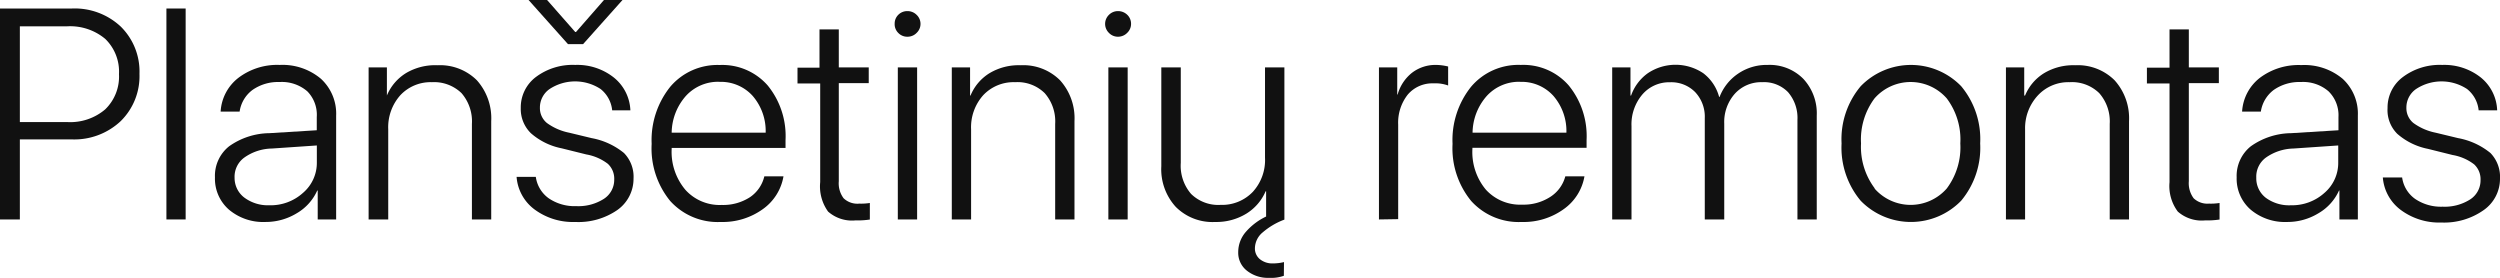 <svg xmlns="http://www.w3.org/2000/svg" viewBox="0 0 317.27 35.24"><defs><style>.cls-1{fill:#111;}</style></defs><title>plans</title><g id="Layer_2" data-name="Layer 2"><g id="Layer_3" data-name="Layer 3"><path class="cls-1" d="M0,1.08H9.11a8.55,8.55,0,0,1,6.22,2.3,8,8,0,0,1,2.37,6,8,8,0,0,1-2.39,6,8.59,8.59,0,0,1-6.22,2.31H2.52V27.85H0ZM2.52,3.34V15.49h6a6.84,6.84,0,0,0,4.83-1.61A5.78,5.78,0,0,0,15.1,9.41a5.78,5.78,0,0,0-1.74-4.47,6.93,6.93,0,0,0-4.84-1.6Z"/><path class="cls-1" d="M21.12,27.85V1.08h2.44V27.85Z"/><path class="cls-1" d="M33.68,28.17a6.74,6.74,0,0,1-4.63-1.57,5.21,5.21,0,0,1-1.77-4.09,4.79,4.79,0,0,1,1.79-3.94A9,9,0,0,1,34.2,16.9l6-.37V14.86A4.24,4.24,0,0,0,39,11.59a4.94,4.94,0,0,0-3.51-1.18,5.66,5.66,0,0,0-3.44,1,4.18,4.18,0,0,0-1.64,2.75H28a5.83,5.83,0,0,1,2.24-4.27A8.14,8.14,0,0,1,35.5,8.24,7.56,7.56,0,0,1,40.73,10a6,6,0,0,1,1.93,4.68V27.85H40.32V24.18h-.06a6.32,6.32,0,0,1-2.61,2.89A7.59,7.59,0,0,1,33.68,28.17Zm.5-2.12a6.11,6.11,0,0,0,4.28-1.58,5,5,0,0,0,1.75-3.87V18.46l-5.72.39A6.23,6.23,0,0,0,31,20a3,3,0,0,0-1.23,2.55A3.13,3.13,0,0,0,31,25.07,5,5,0,0,0,34.18,26.05Z"/><path class="cls-1" d="M46.78,27.85V8.55H49.1v3.57h0a6.1,6.1,0,0,1,2.42-2.84,7.23,7.23,0,0,1,4-1,6.62,6.62,0,0,1,5,1.91,7.23,7.23,0,0,1,1.82,5.19V27.85H59.89V15.73a5.46,5.46,0,0,0-1.32-3.91,5,5,0,0,0-3.76-1.39,5.25,5.25,0,0,0-4,1.65,6.1,6.1,0,0,0-1.54,4.34V27.85Z"/><path class="cls-1" d="M66.09,13.71A4.82,4.82,0,0,1,68,9.78a7.77,7.77,0,0,1,5-1.54,7.45,7.45,0,0,1,4.89,1.59A5.62,5.62,0,0,1,80,14H77.69a3.94,3.94,0,0,0-1.48-2.71,5.9,5.9,0,0,0-6.45,0,2.85,2.85,0,0,0-1.24,2.38,2.43,2.43,0,0,0,.89,1.94,7.18,7.18,0,0,0,2.82,1.23l2.86.69a9.06,9.06,0,0,1,4.1,1.89,4.31,4.31,0,0,1,1.21,3.25,4.85,4.85,0,0,1-2.08,4A8.68,8.68,0,0,1,73,28.17a8.19,8.19,0,0,1-5.15-1.58,5.67,5.67,0,0,1-2.29-4.14H68a4,4,0,0,0,1.63,2.71,5.83,5.83,0,0,0,3.51,1,6,6,0,0,0,3.49-.92,2.87,2.87,0,0,0,1.32-2.45,2.57,2.57,0,0,0-.81-2,6.24,6.24,0,0,0-2.73-1.19l-3.14-.78a8.38,8.38,0,0,1-3.89-1.91A4.29,4.29,0,0,1,66.09,13.71ZM74,5.6H72.08l-5-5.6h2.35L73,4.06h.1L76.65,0H79Z"/><path class="cls-1" d="M97,22.38h2.43a6.41,6.41,0,0,1-2.62,4.16,8.71,8.71,0,0,1-5.34,1.63,8.12,8.12,0,0,1-6.42-2.67,10.53,10.53,0,0,1-2.35-7.24A10.81,10.81,0,0,1,85.07,11a7.85,7.85,0,0,1,6.27-2.75,7.65,7.65,0,0,1,6.09,2.6,10.15,10.15,0,0,1,2.26,6.92v1H85.24v.14A7.45,7.45,0,0,0,87,24.11a5.85,5.85,0,0,0,4.6,1.9,6.23,6.23,0,0,0,3.6-1A4.42,4.42,0,0,0,97,22.38Zm-5.71-12a5.53,5.53,0,0,0-4.24,1.79,7.17,7.17,0,0,0-1.81,4.67H97.17a6.82,6.82,0,0,0-1.65-4.67A5.42,5.42,0,0,0,91.31,10.39Z"/><path class="cls-1" d="M104,3.73h2.45V8.55h3.8v2h-3.8V23a3.15,3.15,0,0,0,.61,2.16,2.52,2.52,0,0,0,2,.68,6.92,6.92,0,0,0,1.33-.08v2.1a10.39,10.39,0,0,1-1.82.11,4.59,4.59,0,0,1-3.48-1.12,5.46,5.46,0,0,1-1-3.74V10.59h-2.88v-2H104Z"/><path class="cls-1" d="M115.17,4.66A1.56,1.56,0,0,1,114,4.18,1.55,1.55,0,0,1,113.54,3,1.56,1.56,0,0,1,114,1.88a1.59,1.59,0,0,1,1.15-.47,1.62,1.62,0,0,1,1.17.47A1.56,1.56,0,0,1,116.82,3a1.55,1.55,0,0,1-.48,1.16A1.59,1.59,0,0,1,115.17,4.66Zm-1.23,23.19V8.55h2.45v19.3Z"/><path class="cls-1" d="M120.79,27.85V8.55h2.32v3.57h.06a6,6,0,0,1,2.42-2.84,7.2,7.2,0,0,1,3.94-1,6.6,6.6,0,0,1,5,1.91,7.19,7.19,0,0,1,1.83,5.19V27.85h-2.45V15.73a5.42,5.42,0,0,0-1.33-3.91,4.91,4.91,0,0,0-3.75-1.39,5.29,5.29,0,0,0-4.05,1.65,6.1,6.1,0,0,0-1.54,4.34V27.85Z"/><path class="cls-1" d="M141.89,4.66a1.56,1.56,0,0,1-1.15-.48,1.59,1.59,0,0,1,0-2.3,1.59,1.59,0,0,1,1.15-.47,1.66,1.66,0,0,1,1.17.47A1.56,1.56,0,0,1,143.54,3a1.55,1.55,0,0,1-.48,1.16A1.62,1.62,0,0,1,141.89,4.66Zm-1.23,23.19V8.55h2.45v19.3Z"/><path class="cls-1" d="M162.93,35a4.9,4.9,0,0,1-1.88.26,4.27,4.27,0,0,1-2.81-.91,2.88,2.88,0,0,1-1.1-2.34,3.91,3.91,0,0,1,1-2.62,7.9,7.9,0,0,1,2.54-1.91V24.27h-.06a6.2,6.2,0,0,1-2.46,2.85,7.27,7.27,0,0,1-3.94,1.05,6.58,6.58,0,0,1-5-1.91,7.08,7.08,0,0,1-1.84-5.16V8.55h2.47V20.67a5.47,5.47,0,0,0,1.3,3.93A4.92,4.92,0,0,0,154.91,26,5.39,5.39,0,0,0,159,24.34,6,6,0,0,0,160.54,20V8.55H163V27.87l-.13.05a9,9,0,0,0-2.61,1.56,2.66,2.66,0,0,0-1,2,1.74,1.74,0,0,0,.64,1.42,2.49,2.49,0,0,0,1.64.53,5.92,5.92,0,0,0,1.41-.17Z"/><path class="cls-1" d="M175,27.85V8.55h2.32V12h.05a5.36,5.36,0,0,1,1.82-2.76,4.88,4.88,0,0,1,3.06-1,6.7,6.7,0,0,1,1.53.2v2.41a4.72,4.72,0,0,0-1.84-.27A4.09,4.09,0,0,0,178.66,12a5.75,5.75,0,0,0-1.22,3.81v12Z"/><path class="cls-1" d="M198.65,22.38h2.43a6.42,6.42,0,0,1-2.63,4.16,8.68,8.68,0,0,1-5.33,1.63,8.12,8.12,0,0,1-6.42-2.67,10.54,10.54,0,0,1-2.36-7.24A10.81,10.81,0,0,1,186.7,11,7.85,7.85,0,0,1,193,8.24a7.63,7.63,0,0,1,6.08,2.6,10.16,10.16,0,0,1,2.27,6.92v1H186.86v.14a7.45,7.45,0,0,0,1.71,5.17,5.87,5.87,0,0,0,4.6,1.9,6.23,6.23,0,0,0,3.6-1A4.43,4.43,0,0,0,198.65,22.38Zm-5.72-12a5.54,5.54,0,0,0-4.24,1.79,7.17,7.17,0,0,0-1.81,4.67h11.91a6.82,6.82,0,0,0-1.65-4.67A5.41,5.41,0,0,0,192.93,10.39Z"/><path class="cls-1" d="M204.6,27.85V8.55h2.32v3.57H207a5.88,5.88,0,0,1,2.11-2.82,6.31,6.31,0,0,1,7.06,0,5.59,5.59,0,0,1,2,3h.06a6.28,6.28,0,0,1,2.33-2.94,6.42,6.42,0,0,1,3.76-1.12A6,6,0,0,1,228.85,10a6.41,6.41,0,0,1,1.71,4.67V27.85h-2.45V15.21a5,5,0,0,0-1.19-3.51,4.25,4.25,0,0,0-3.28-1.27,4.51,4.51,0,0,0-3.48,1.47,5.41,5.41,0,0,0-1.34,3.8V27.85h-2.47V15a4.55,4.55,0,0,0-1.22-3.31,4.24,4.24,0,0,0-3.2-1.25A4.48,4.48,0,0,0,208.42,12a5.85,5.85,0,0,0-1.37,4V27.85Z"/><path class="cls-1" d="M248.89,25.47a8.89,8.89,0,0,1-12.76,0,10.5,10.5,0,0,1-2.42-7.27,10.45,10.45,0,0,1,2.43-7.26,8.88,8.88,0,0,1,12.75,0,10.48,10.48,0,0,1,2.41,7.26A10.49,10.49,0,0,1,248.89,25.47Zm-11-1.55a6.09,6.09,0,0,0,9.17,0,8.7,8.7,0,0,0,1.72-5.72,8.67,8.67,0,0,0-1.72-5.71,6.09,6.09,0,0,0-9.17,0,8.72,8.72,0,0,0-1.71,5.71A8.75,8.75,0,0,0,237.93,23.92Z"/><path class="cls-1" d="M254.57,27.85V8.55h2.32v3.57H257a6,6,0,0,1,2.42-2.84,7.2,7.2,0,0,1,3.94-1,6.62,6.62,0,0,1,5,1.91,7.19,7.19,0,0,1,1.83,5.19V27.85h-2.45V15.73a5.42,5.42,0,0,0-1.33-3.91,4.94,4.94,0,0,0-3.76-1.39,5.27,5.27,0,0,0-4,1.65A6.1,6.1,0,0,0,257,16.42V27.85Z"/><path class="cls-1" d="M275.33,3.73h2.45V8.55h3.81v2h-3.81V23a3.2,3.2,0,0,0,.61,2.16,2.52,2.52,0,0,0,1.95.68,7,7,0,0,0,1.34-.08v2.1a10.48,10.48,0,0,1-1.82.11,4.59,4.59,0,0,1-3.48-1.12,5.41,5.41,0,0,1-1.05-3.74V10.59h-2.87v-2h2.87Z"/><path class="cls-1" d="M290.25,28.17a6.76,6.76,0,0,1-4.63-1.57,5.21,5.21,0,0,1-1.77-4.09,4.81,4.81,0,0,1,1.79-3.94,9,9,0,0,1,5.13-1.67l6-.37V14.86a4.24,4.24,0,0,0-1.26-3.27A4.92,4.92,0,0,0,292,10.41a5.68,5.68,0,0,0-3.44,1,4.22,4.22,0,0,0-1.64,2.75h-2.38a5.86,5.86,0,0,1,2.24-4.27,8.16,8.16,0,0,1,5.28-1.63A7.56,7.56,0,0,1,297.3,10a6,6,0,0,1,1.93,4.68V27.85h-2.34V24.18h-.05a6.34,6.34,0,0,1-2.62,2.89A7.54,7.54,0,0,1,290.25,28.17Zm.5-2.12A6.12,6.12,0,0,0,295,24.47a5,5,0,0,0,1.74-3.87V18.46l-5.71.39A6.3,6.3,0,0,0,287.56,20a3,3,0,0,0-1.22,2.55,3.12,3.12,0,0,0,1.22,2.56A5,5,0,0,0,290.75,26.05Z"/><path class="cls-1" d="M303,13.71a4.82,4.82,0,0,1,1.94-3.93,7.77,7.77,0,0,1,5-1.54,7.45,7.45,0,0,1,4.89,1.59A5.62,5.62,0,0,1,316.91,14h-2.35a3.94,3.94,0,0,0-1.48-2.71,5.9,5.9,0,0,0-6.45,0,2.85,2.85,0,0,0-1.24,2.38,2.43,2.43,0,0,0,.89,1.94,7.18,7.18,0,0,0,2.82,1.23l2.86.69a9.06,9.06,0,0,1,4.1,1.89,4.35,4.35,0,0,1,1.21,3.25,4.85,4.85,0,0,1-2.08,4,8.69,8.69,0,0,1-5.35,1.57,8.18,8.18,0,0,1-5.14-1.58,5.68,5.68,0,0,1-2.3-4.14h2.45a4,4,0,0,0,1.63,2.71,5.83,5.83,0,0,0,3.51,1,6,6,0,0,0,3.49-.92,2.87,2.87,0,0,0,1.32-2.45,2.57,2.57,0,0,0-.81-2,6.23,6.23,0,0,0-2.74-1.19l-3.13-.78a8.38,8.38,0,0,1-3.89-1.91A4.25,4.25,0,0,1,303,13.71Z"/></g></g></svg>